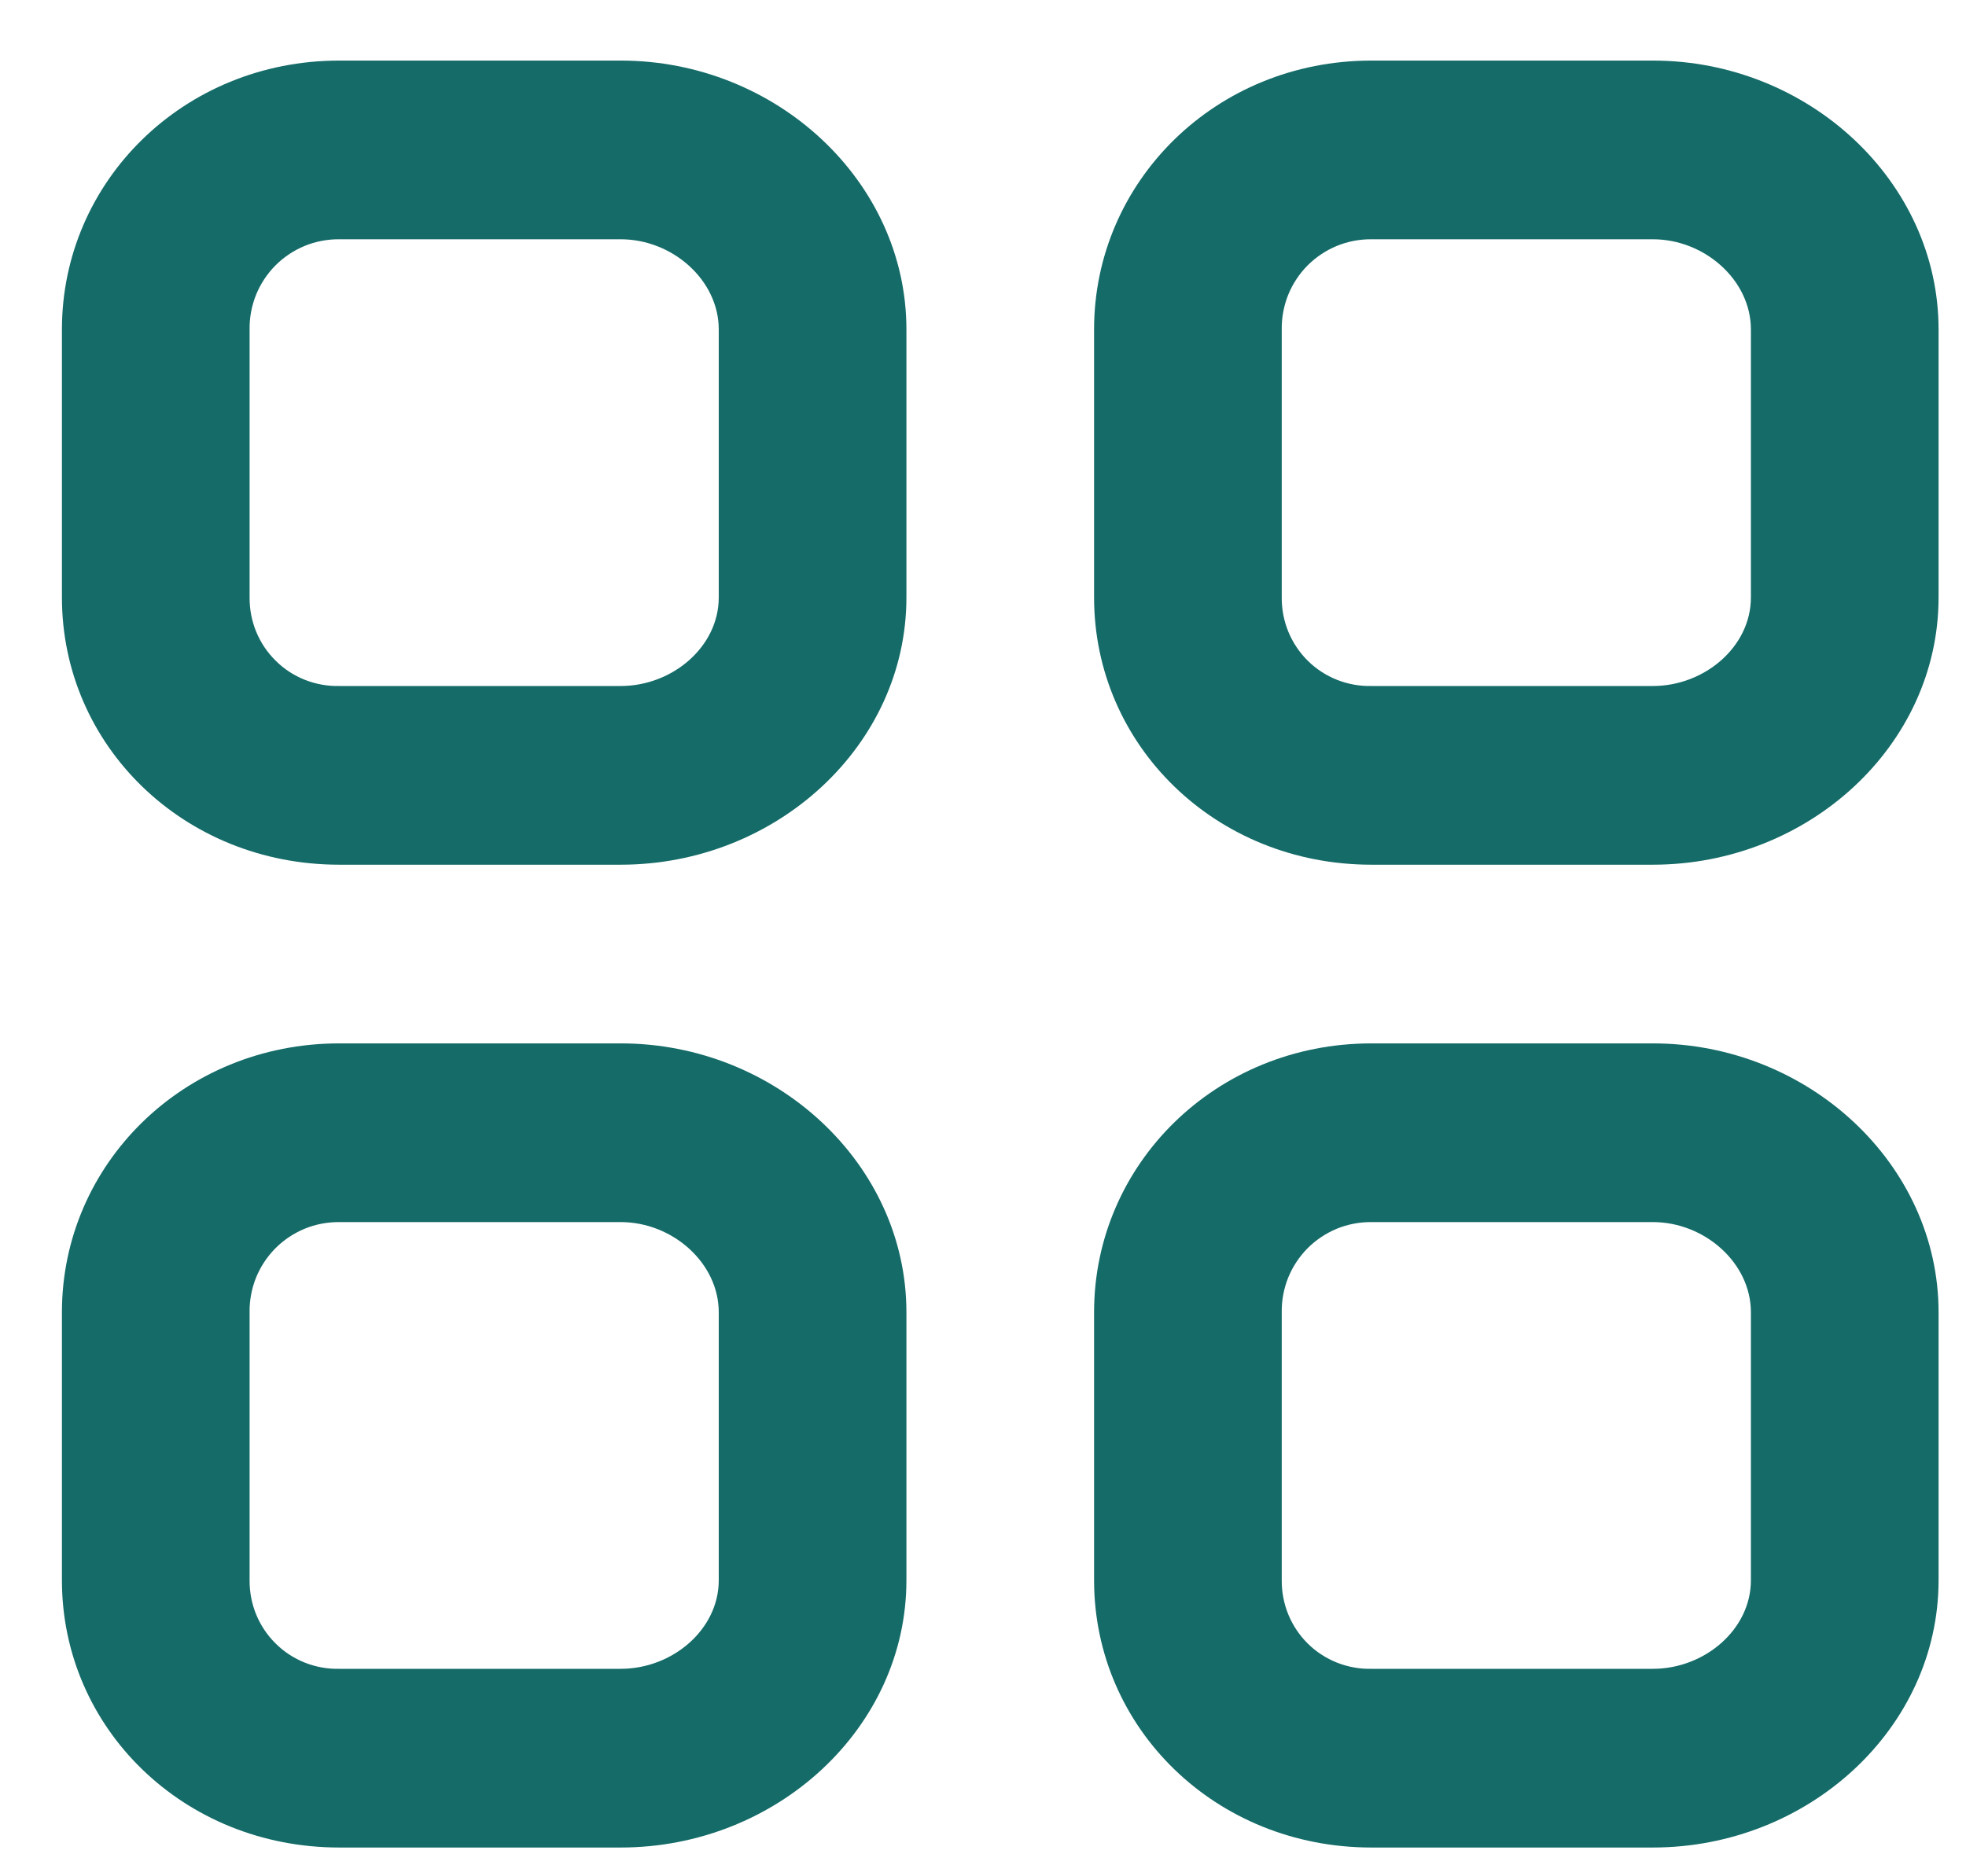 <svg width="22" height="21" viewBox="0 0 22 21" fill="none" xmlns="http://www.w3.org/2000/svg">
<path fill-rule="evenodd" clip-rule="evenodd" d="M19.593 17.687C19.593 18.238 19.075 18.678 18.496 18.678H15.346C15.215 18.681 15.084 18.657 14.962 18.609C14.839 18.56 14.728 18.488 14.634 18.395C14.541 18.303 14.467 18.192 14.417 18.071C14.367 17.949 14.342 17.818 14.343 17.687V14.687C14.341 14.554 14.366 14.423 14.415 14.3C14.465 14.177 14.539 14.065 14.632 13.971C14.726 13.877 14.837 13.803 14.96 13.752C15.082 13.702 15.214 13.677 15.346 13.678H18.496C19.076 13.678 19.593 14.136 19.593 14.687V17.687ZM18.496 11.678H15.346C13.606 11.678 12.243 13.03 12.243 14.687V17.687C12.243 19.344 13.606 20.678 15.346 20.678H18.496C20.236 20.678 21.693 19.344 21.693 17.687V14.687C21.693 13.03 20.236 11.678 18.496 11.678ZM8.043 17.687C8.043 18.238 7.525 18.678 6.946 18.678H3.796C3.665 18.681 3.534 18.657 3.412 18.609C3.289 18.56 3.178 18.488 3.085 18.395C2.991 18.303 2.917 18.192 2.867 18.071C2.817 17.949 2.792 17.818 2.793 17.687V14.687C2.791 14.554 2.816 14.423 2.865 14.3C2.915 14.177 2.989 14.065 3.082 13.971C3.176 13.877 3.287 13.803 3.41 13.752C3.532 13.702 3.664 13.677 3.796 13.678H6.946C7.526 13.678 8.043 14.136 8.043 14.687V17.687ZM6.946 11.678H3.796C2.056 11.678 0.693 13.03 0.693 14.687V17.687C0.693 19.344 2.056 20.678 3.796 20.678H6.946C8.686 20.678 10.143 19.344 10.143 17.687V14.687C10.143 13.03 8.686 11.678 6.946 11.678ZM19.593 6.687C19.593 7.238 19.075 7.678 18.496 7.678H15.346C15.215 7.681 15.084 7.657 14.962 7.609C14.839 7.56 14.728 7.488 14.634 7.395C14.541 7.303 14.467 7.192 14.417 7.071C14.367 6.949 14.342 6.818 14.343 6.687V3.687C14.341 3.554 14.366 3.423 14.415 3.3C14.465 3.177 14.539 3.065 14.632 2.971C14.726 2.877 14.837 2.803 14.96 2.752C15.082 2.702 15.214 2.677 15.346 2.678H18.496C19.076 2.678 19.593 3.136 19.593 3.687V6.687ZM18.496 0.678H15.346C13.606 0.678 12.243 2.03 12.243 3.687V6.687C12.243 8.344 13.606 9.678 15.346 9.678H18.496C20.236 9.678 21.693 8.344 21.693 6.687V3.687C21.693 2.03 20.236 0.678 18.496 0.678ZM8.043 6.687C8.043 7.238 7.525 7.678 6.946 7.678H3.796C3.665 7.681 3.534 7.657 3.412 7.609C3.289 7.56 3.178 7.488 3.085 7.395C2.991 7.303 2.917 7.192 2.867 7.071C2.817 6.949 2.792 6.818 2.793 6.687V3.687C2.791 3.554 2.816 3.423 2.865 3.3C2.915 3.177 2.989 3.065 3.082 2.971C3.176 2.877 3.287 2.803 3.41 2.752C3.532 2.702 3.664 2.677 3.796 2.678H6.946C7.526 2.678 8.043 3.136 8.043 3.687V6.687ZM6.946 0.678H3.796C2.056 0.678 0.693 2.03 0.693 3.687V6.687C0.693 8.344 2.056 9.678 3.796 9.678H6.946C8.686 9.678 10.143 8.344 10.143 6.687V3.687C10.143 2.03 8.686 0.678 6.946 0.678Z" fill="#156B68"/>
</svg>
